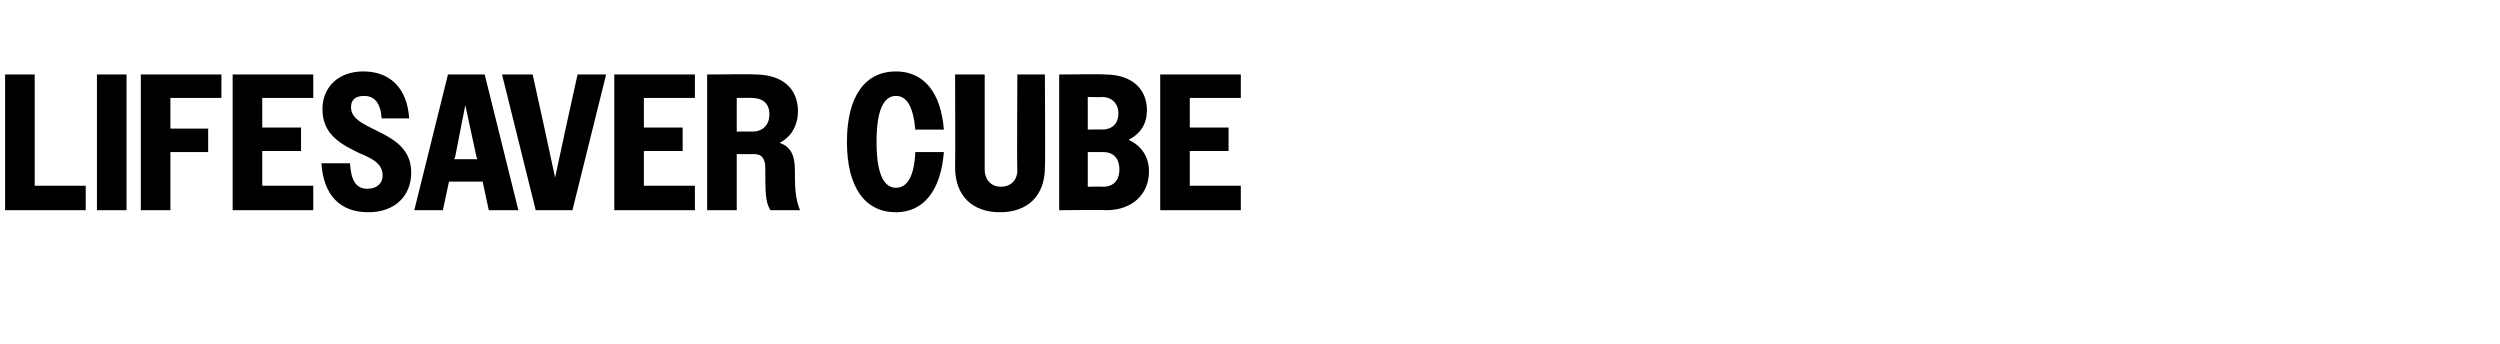 <?xml version="1.0" standalone="no"?>
<!DOCTYPE svg PUBLIC "-//W3C//DTD SVG 1.1//EN" "http://www.w3.org/Graphics/SVG/1.1/DTD/svg11.dtd">
<svg xmlns="http://www.w3.org/2000/svg" version="1.1" width="245px" height="33.7px" viewBox="0 -1 245 33.7" style="top:-1px">
  <desc>LIFESAVER CUBE</desc>
  <defs/>
  <g id="Polygon12965">
    <path d="M 0.5 6.3 L 3.4 6.3 L 3.4 17.2 L 8.4 17.2 L 8.4 19.6 L 0.5 19.6 L 0.5 6.3 Z M 9.5 6.3 L 12.4 6.3 L 12.4 19.6 L 9.5 19.6 L 9.5 6.3 Z M 13.8 6.3 L 21.7 6.3 L 21.7 8.6 L 16.7 8.6 L 16.7 11.6 L 20.4 11.6 L 20.4 13.9 L 16.7 13.9 L 16.7 19.6 L 13.8 19.6 L 13.8 6.3 Z M 22.8 6.3 L 30.7 6.3 L 30.7 8.6 L 25.7 8.6 L 25.7 11.5 L 29.5 11.5 L 29.5 13.8 L 25.7 13.8 L 25.7 17.2 L 30.7 17.2 L 30.7 19.6 L 22.8 19.6 L 22.8 6.3 Z M 31.5 15 C 31.5 15 34.3 15 34.3 15 C 34.4 16.7 34.9 17.5 36 17.5 C 37 17.5 37.5 16.9 37.5 16.2 C 37.5 15 36.4 14.5 35.2 14 C 33.6 13.2 31.6 12.3 31.6 9.7 C 31.6 7.5 33.2 6 35.6 6 C 38.2 6 39.9 7.6 40.1 10.6 C 40.1 10.6 37.4 10.6 37.4 10.6 C 37.3 9.1 36.7 8.4 35.7 8.4 C 34.8 8.4 34.4 8.8 34.4 9.5 C 34.4 10.6 35.5 11.1 36.7 11.7 C 38.3 12.5 40.3 13.4 40.3 15.9 C 40.3 18.2 38.7 19.8 36.1 19.8 C 33.3 19.8 31.7 18.1 31.5 15 Z M 43.9 6.3 L 47.5 6.3 L 50.8 19.6 L 47.9 19.6 L 47.3 16.8 L 44 16.8 L 43.4 19.6 L 40.6 19.6 L 43.9 6.3 Z M 44.5 14.6 L 46.8 14.6 L 46.7 14.4 L 45.6 9.3 L 44.6 14.4 L 44.5 14.6 Z M 56.1 19.6 L 52.5 19.6 L 49.2 6.3 L 52.2 6.3 L 53.3 11.3 L 54.4 16.4 L 55.5 11.3 L 56.6 6.3 L 59.4 6.3 L 56.1 19.6 Z M 60.2 6.3 L 68.1 6.3 L 68.1 8.6 L 63.1 8.6 L 63.1 11.5 L 66.9 11.5 L 66.9 13.8 L 63.1 13.8 L 63.1 17.2 L 68.1 17.2 L 68.1 19.6 L 60.2 19.6 L 60.2 6.3 Z M 69.3 6.3 C 69.3 6.3 74.02 6.25 74 6.3 C 76.7 6.3 78.2 7.7 78.2 9.9 C 78.2 11.2 77.6 12.4 76.4 13 C 77.6 13.4 77.9 14.4 77.9 15.7 C 77.9 17.1 77.9 18.4 78.4 19.6 C 78.4 19.6 75.5 19.6 75.5 19.6 C 75 18.8 75 17.8 75 15.5 C 75 14.6 74.7 14.1 73.9 14.1 C 73.89 14.12 72.2 14.1 72.2 14.1 L 72.2 19.6 L 69.3 19.6 L 69.3 6.3 Z M 72.2 8.6 L 72.2 11.9 C 72.2 11.9 73.74 11.87 73.7 11.9 C 74.7 11.9 75.4 11.3 75.4 10.2 C 75.4 9.1 74.7 8.6 73.7 8.6 C 73.74 8.57 72.2 8.6 72.2 8.6 Z M 89.7 11.7 C 89.5 9.5 88.9 8.4 87.8 8.4 C 86.6 8.4 85.9 9.8 85.9 12.9 C 85.9 16 86.6 17.4 87.8 17.4 C 88.9 17.4 89.6 16.3 89.7 13.9 C 89.7 13.9 92.5 13.9 92.5 13.9 C 92.2 17.7 90.5 19.8 87.8 19.8 C 84.8 19.8 83 17.4 83 12.9 C 83 8.4 84.8 6 87.8 6 C 90.5 6 92.2 8 92.5 11.7 C 92.5 11.7 89.7 11.7 89.7 11.7 Z M 93.6 15.4 C 93.63 15.35 93.6 6.3 93.6 6.3 L 96.5 6.3 C 96.5 6.3 96.5 15.62 96.5 15.6 C 96.5 16.7 97.2 17.3 98.1 17.3 C 99 17.3 99.7 16.7 99.7 15.7 C 99.65 15.66 99.7 6.3 99.7 6.3 L 102.4 6.3 C 102.4 6.3 102.45 15.39 102.4 15.4 C 102.4 18.2 100.7 19.8 98 19.8 C 95.3 19.8 93.6 18.2 93.6 15.4 Z M 103.8 6.3 C 103.8 6.3 108.32 6.25 108.3 6.3 C 110.9 6.3 112.4 7.7 112.4 9.8 C 112.4 11.1 111.8 12.1 110.6 12.7 C 111.9 13.3 112.6 14.4 112.6 15.8 C 112.6 18 111 19.6 108.4 19.6 C 108.36 19.55 103.8 19.6 103.8 19.6 L 103.8 6.3 Z M 106.6 8.5 L 106.6 11.7 C 106.6 11.7 108.03 11.67 108 11.7 C 108.9 11.7 109.6 11.2 109.6 10.1 C 109.6 9.1 108.9 8.5 108 8.5 C 108.03 8.55 106.6 8.5 106.6 8.5 Z M 106.6 13.9 L 106.6 17.3 C 106.6 17.3 108.05 17.27 108.1 17.3 C 109.1 17.3 109.7 16.7 109.7 15.6 C 109.7 14.5 109.1 13.9 108.1 13.9 C 108.05 13.91 106.6 13.9 106.6 13.9 Z M 113.7 6.3 L 121.6 6.3 L 121.6 8.6 L 116.6 8.6 L 116.6 11.5 L 120.4 11.5 L 120.4 13.8 L 116.6 13.8 L 116.6 17.2 L 121.6 17.2 L 121.6 19.6 L 113.7 19.6 L 113.7 6.3 Z " stroke="none" fill="#000"/>
  </g>
</svg>